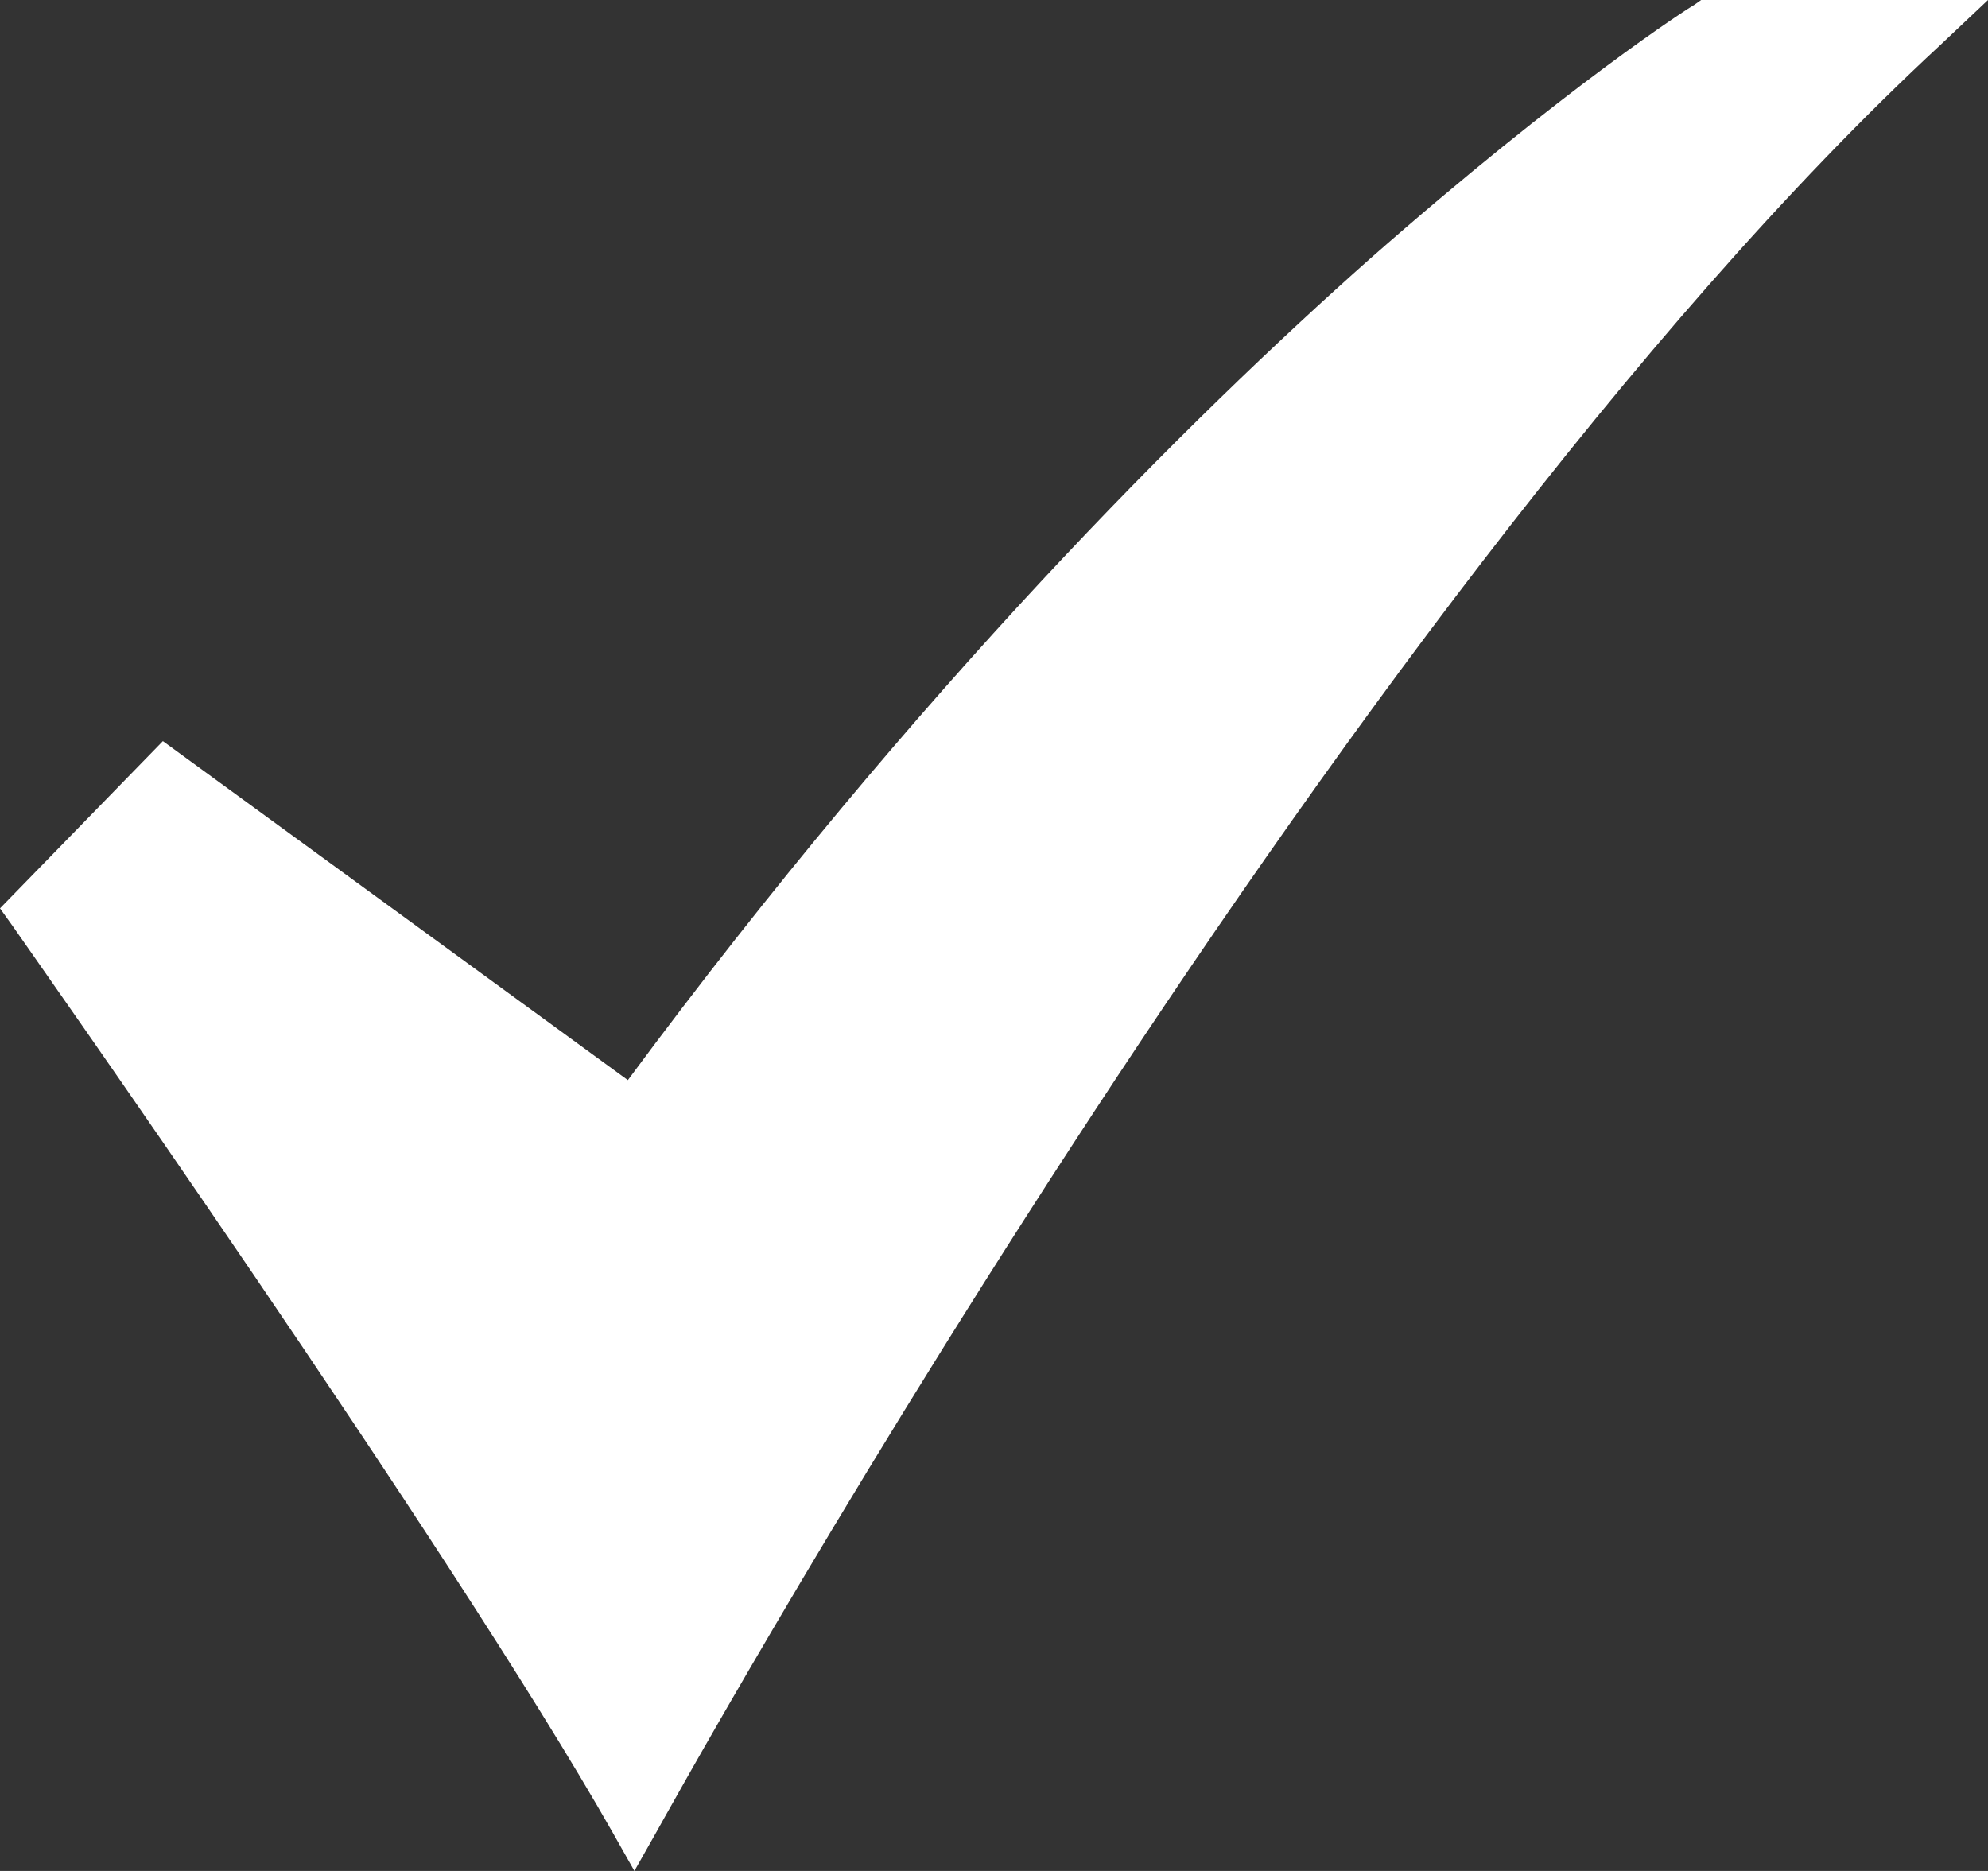 <svg width="17" height="16" viewBox="0 0 17 16" fill="none" xmlns="http://www.w3.org/2000/svg">
<rect x="0" y="0" width="17" height="16" fill="#333333" stroke="none"/>
<path d="M5.425 16L5.239 15.671C3.846 13.217 0.149 7.981 0.111 7.923L0 7.768L1.393 6.338L5.369 9.237C7.859 5.874 10.181 3.575 11.705 2.222C13.396 0.734 14.455 0.058 14.492 0.039L14.547 0H17L16.591 0.386C11.352 5.237 5.667 15.575 5.611 15.671L5.425 16Z" fill="white"/>
</svg>
